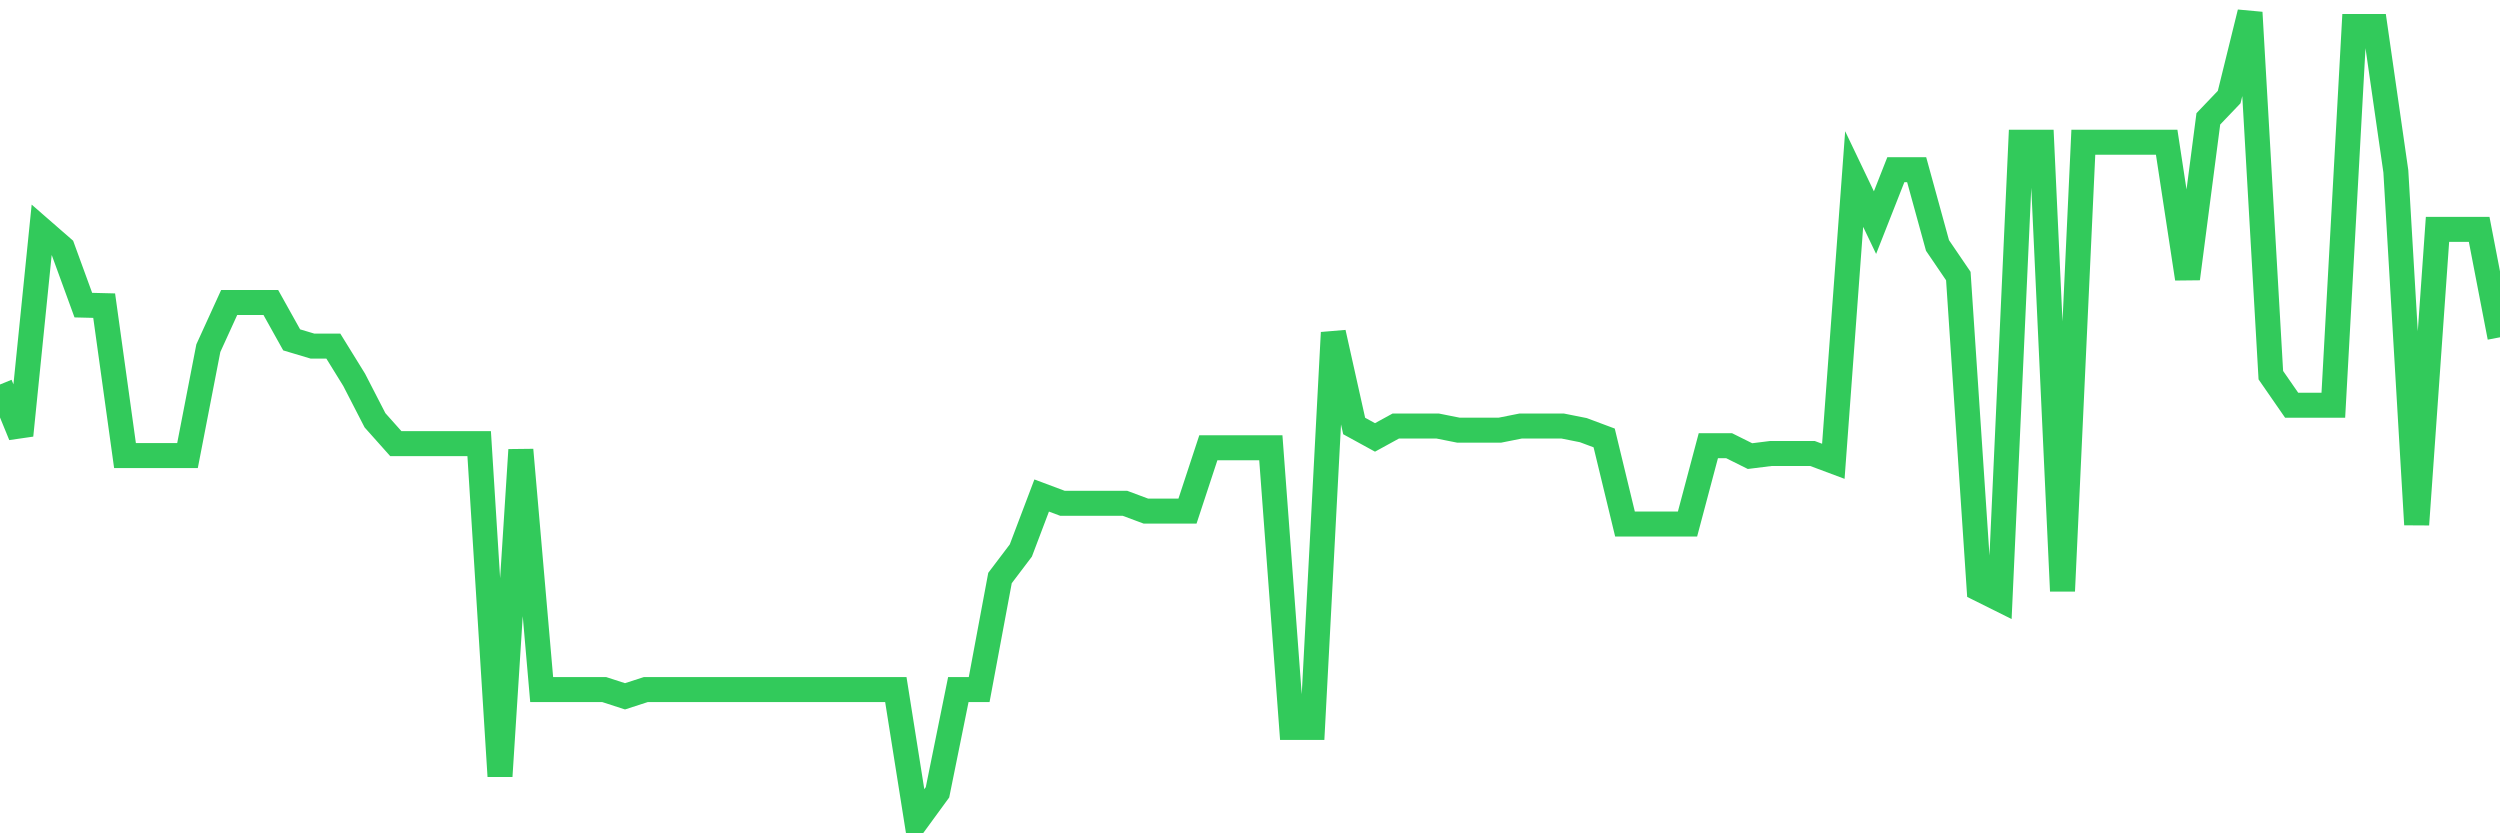 <svg
  xmlns="http://www.w3.org/2000/svg"
  xmlns:xlink="http://www.w3.org/1999/xlink"
  width="120"
  height="40"
  viewBox="0 0 120 40"
  preserveAspectRatio="none"
>
  <polyline
    points="0,18.456 1,20.897 2,11.035 3,11.906 4,14.646 5,14.671 6,21.868 7,21.868 8,21.868 9,21.868 10,16.713 11,14.521 12,14.521 13,14.521 14,16.314 15,16.613 16,16.613 17,18.232 18,20.174 19,21.295 20,21.295 21,21.295 22,21.295 23,21.295 24,37.258 25,21.594 26,33.099 27,33.099 28,33.099 29,33.099 30,33.423 31,33.099 32,33.099 33,33.099 34,33.099 35,33.099 36,33.099 37,33.099 38,33.099 39,33.099 40,33.099 41,33.099 42,33.099 43,33.099 44,39.4 45,38.03 46,33.099 47,33.099 48,27.745 49,26.425 50,23.785 51,24.159 52,24.159 53,24.159 54,24.159 55,24.532 56,24.532 57,24.532 58,21.494 59,21.494 60,21.494 61,21.494 62,34.917 63,34.917 64,15.966 65,20.448 66,20.996 67,20.448 68,20.448 69,20.448 70,20.647 71,20.647 72,20.647 73,20.448 74,20.448 75,20.448 76,20.647 77,21.021 78,25.155 79,25.155 80,25.155 81,25.155 82,21.395 83,21.395 84,21.893 85,21.768 86,21.768 87,21.768 88,22.142 89,8.594 90,10.686 91,8.146 92,8.146 93,11.782 94,13.251 95,28.268 96,28.766 97,6.826 98,6.826 99,28.368 100,6.826 101,6.826 102,6.826 103,6.826 104,6.826 105,13.376 106,5.705 107,4.659 108,0.6 109,18.008 110,19.452 111,19.452 112,19.452 113,1.272 114,1.272 115,8.221 116,25.18 117,11.01 118,11.01 119,11.01 120,16.19"
    fill="none"
    stroke="#32ca5b"
    stroke-width="1.2"
  >
  </polyline>
</svg>